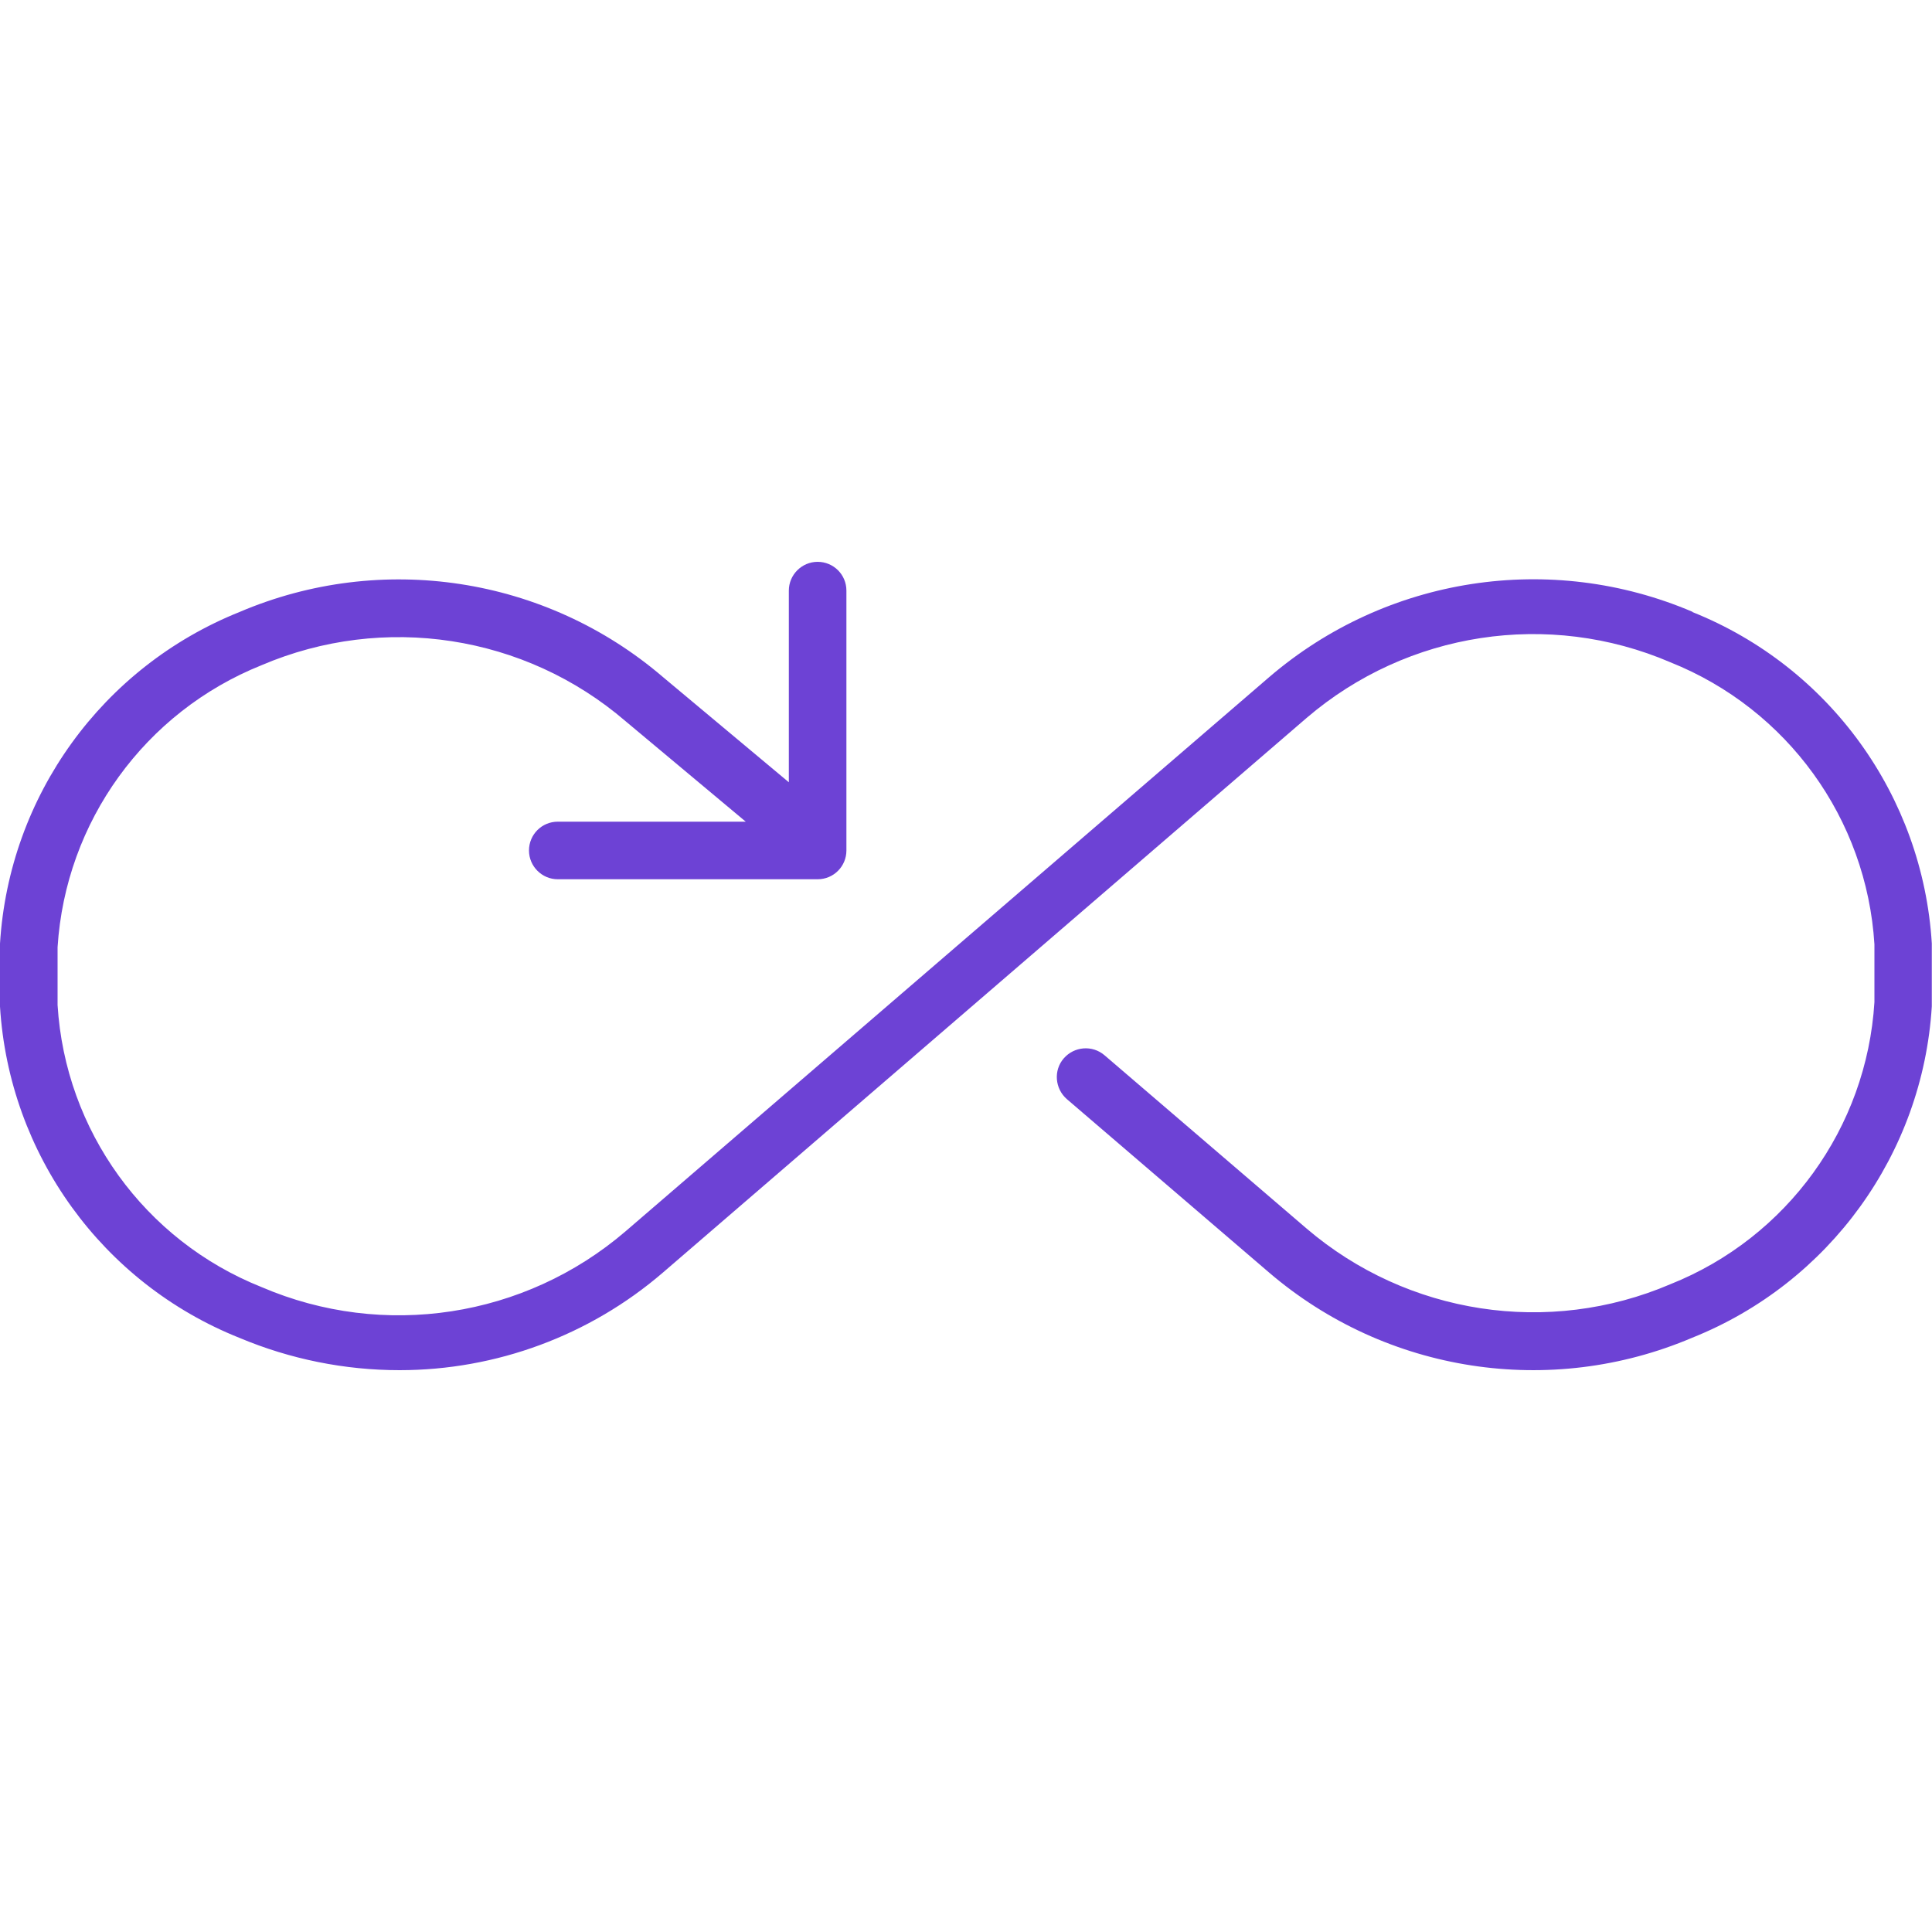 <?xml version="1.0" encoding="UTF-8"?> <svg xmlns="http://www.w3.org/2000/svg" id="Layer_1" version="1.1" viewBox="0 0 100 100"><defs><style> .st0 { fill: #6d42d5; } </style></defs><path class="st0" d="M87.61,31.67c-7.35-3.14-15.85-1.83-21.92,3.38l-33.32,28.69c-5.22,4.47-12.52,5.59-18.83,2.88-6.05-2.41-10.16-8.1-10.56-14.6v-2.99c.41-6.5,4.52-12.18,10.56-14.6,6.32-2.7,13.63-1.58,18.84,2.9l6.22,5.2h-9.73c-.83,0-1.49.67-1.49,1.49s.67,1.49,1.49,1.49h13.45c.83,0,1.49-.67,1.49-1.49v-13.45c0-.83-.67-1.49-1.49-1.49s-1.49.67-1.49,1.49v9.92l-6.52-5.45c-6.07-5.2-14.57-6.5-21.92-3.36C5.29,34.53.47,41.2,0,48.84v3.26c.47,7.64,5.3,14.32,12.4,17.15,2.62,1.1,5.44,1.67,8.28,1.67,5,0,9.84-1.79,13.63-5.05l33.32-28.71c5.22-4.47,12.52-5.59,18.83-2.88,6.05,2.42,10.16,8.1,10.56,14.6v2.99c-.4,6.5-4.52,12.19-10.56,14.6-6.31,2.7-13.61,1.58-18.83-2.88l-10.46-8.97c-.63-.54-1.57-.46-2.11.16s-.46,1.57.16,2.11l10.46,8.97c6.07,5.2,14.56,6.51,21.91,3.38,7.1-2.84,11.93-9.52,12.4-17.15v-3.26c-.47-7.63-5.29-14.31-12.39-17.15Z"></path></svg> 